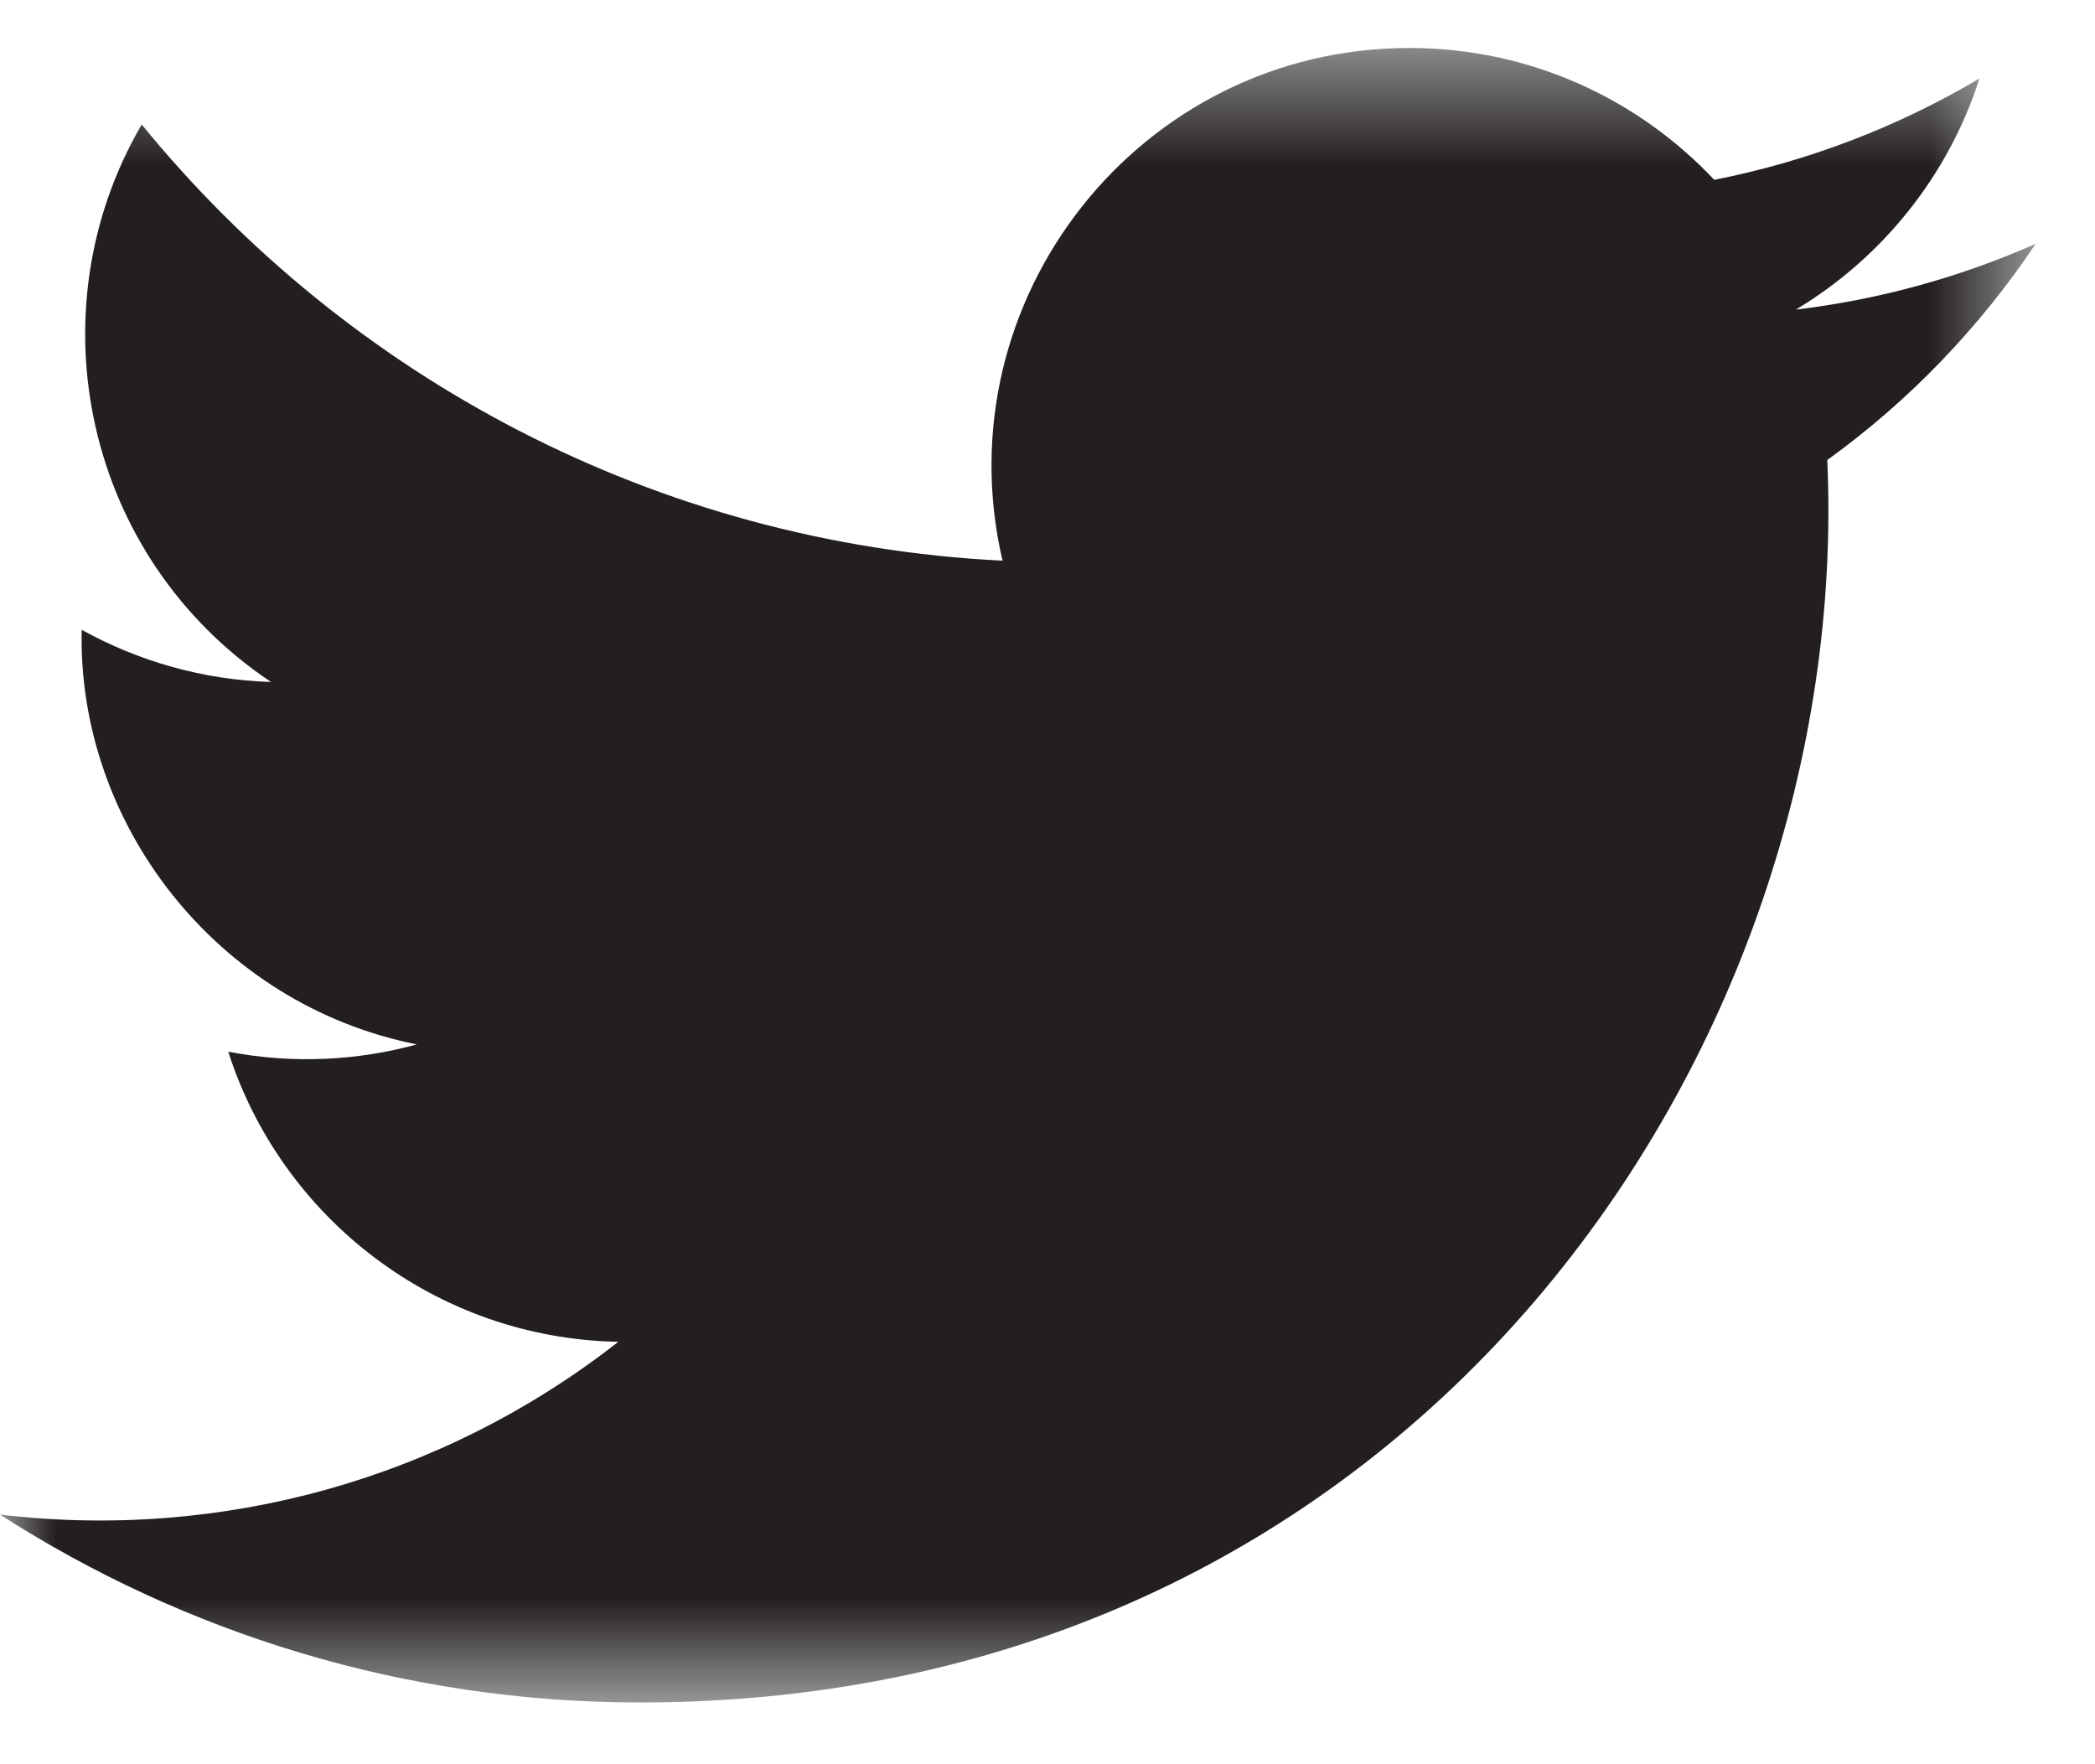 <?xml version="1.0" encoding="UTF-8"?>
<svg width="19px" height="16px" viewBox="0 0 19 16" version="1.1" xmlns="http://www.w3.org/2000/svg" xmlns:xlink="http://www.w3.org/1999/xlink">
    <!-- Generator: Sketch 54.1 (76490) - https://sketchapp.com -->
    <title>Group 3</title>
    <desc>Created with Sketch.</desc>
    <defs>
        <polygon id="path-1" points="0 0.435 18.461 0.435 18.461 15.44 0 15.44"></polygon>
    </defs>
    <g id="Page-1" stroke="none" stroke-width="1" fill="none" fill-rule="evenodd">
        <g id="Group-3">
            <mask id="mask-2" fill="white">
                <use xlink:href="#path-1"></use>
            </mask>
            <g id="Clip-2"></g>
            <path d="M16.572,4.172 C16.811,9.499 12.839,15.44 5.806,15.44 C3.668,15.44 1.676,14.812 -0,13.736 C2.009,13.974 4.015,13.416 5.608,12.169 C3.95,12.138 2.552,11.043 2.07,9.538 C2.663,9.652 3.247,9.618 3.78,9.472 C1.959,9.108 0.7,7.465 0.741,5.712 C1.253,5.995 1.837,6.166 2.458,6.185 C0.771,5.058 0.293,2.831 1.285,1.129 C3.154,3.42 5.945,4.928 9.092,5.085 C8.541,2.716 10.338,0.435 12.783,0.435 C13.872,0.435 14.855,0.895 15.547,1.631 C16.409,1.461 17.219,1.146 17.952,0.712 C17.669,1.596 17.068,2.339 16.287,2.808 C17.052,2.716 17.783,2.512 18.462,2.211 C17.954,2.971 17.312,3.638 16.572,4.172" id="Fill-1" fill="#231F20" mask="url(#mask-2)"></path>
        </g>
    </g>
</svg>